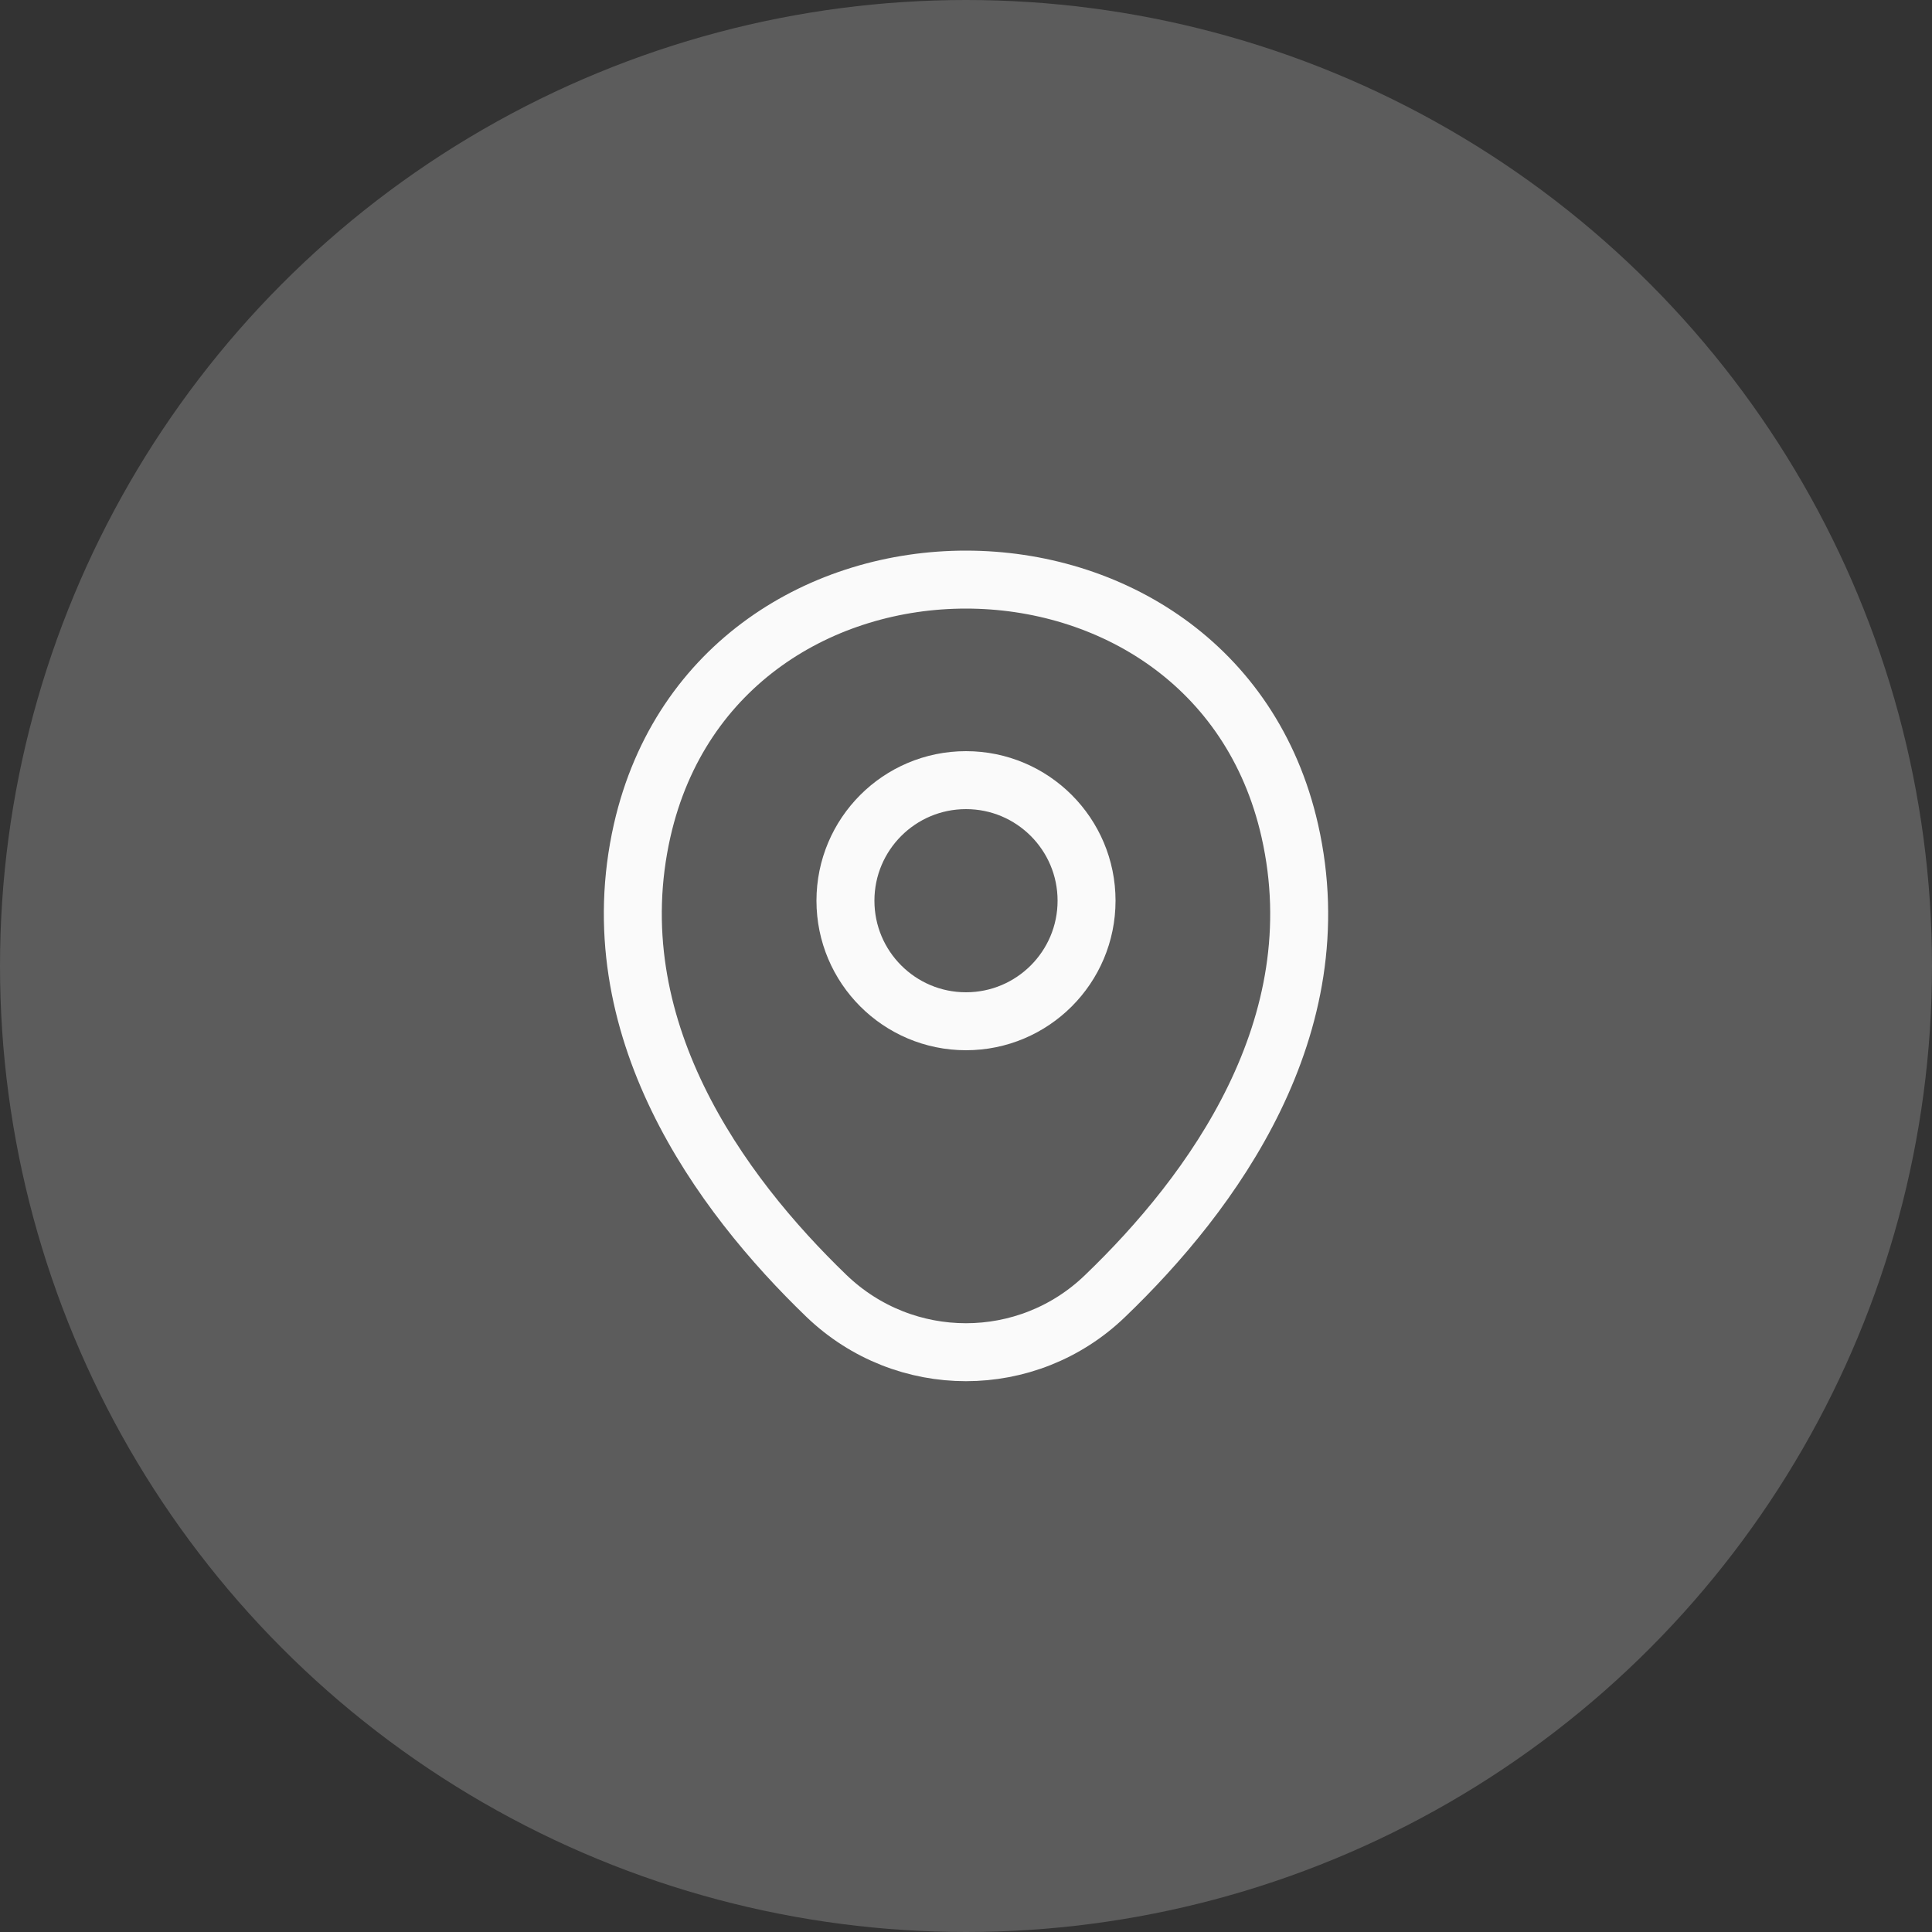 <svg width="50" height="50" viewBox="0 0 50 50" fill="none" xmlns="http://www.w3.org/2000/svg">
<rect x="0" y="0" width="50" height="50" fill="#333333" stroke="none"/>
<circle cx="25" cy="25" r="25" fill="white" fill-opacity="0.2"/>
<path d="M25 26.43C26.723 26.43 28.12 25.033 28.12 23.31C28.12 21.587 26.723 20.19 25 20.19C23.277 20.19 21.88 21.587 21.88 23.31C21.88 25.033 23.277 26.43 25 26.43Z" stroke="#FAFAFA" stroke-width="1.5"/>
<path d="M16.62 21.49C18.59 12.83 31.42 12.84 33.38 21.5C34.53 26.58 31.37 30.88 28.6 33.54C26.59 35.48 23.41 35.48 21.39 33.54C18.63 30.88 15.47 26.57 16.62 21.49Z" stroke="#FAFAFA" stroke-width="1.5"/>
</svg>
